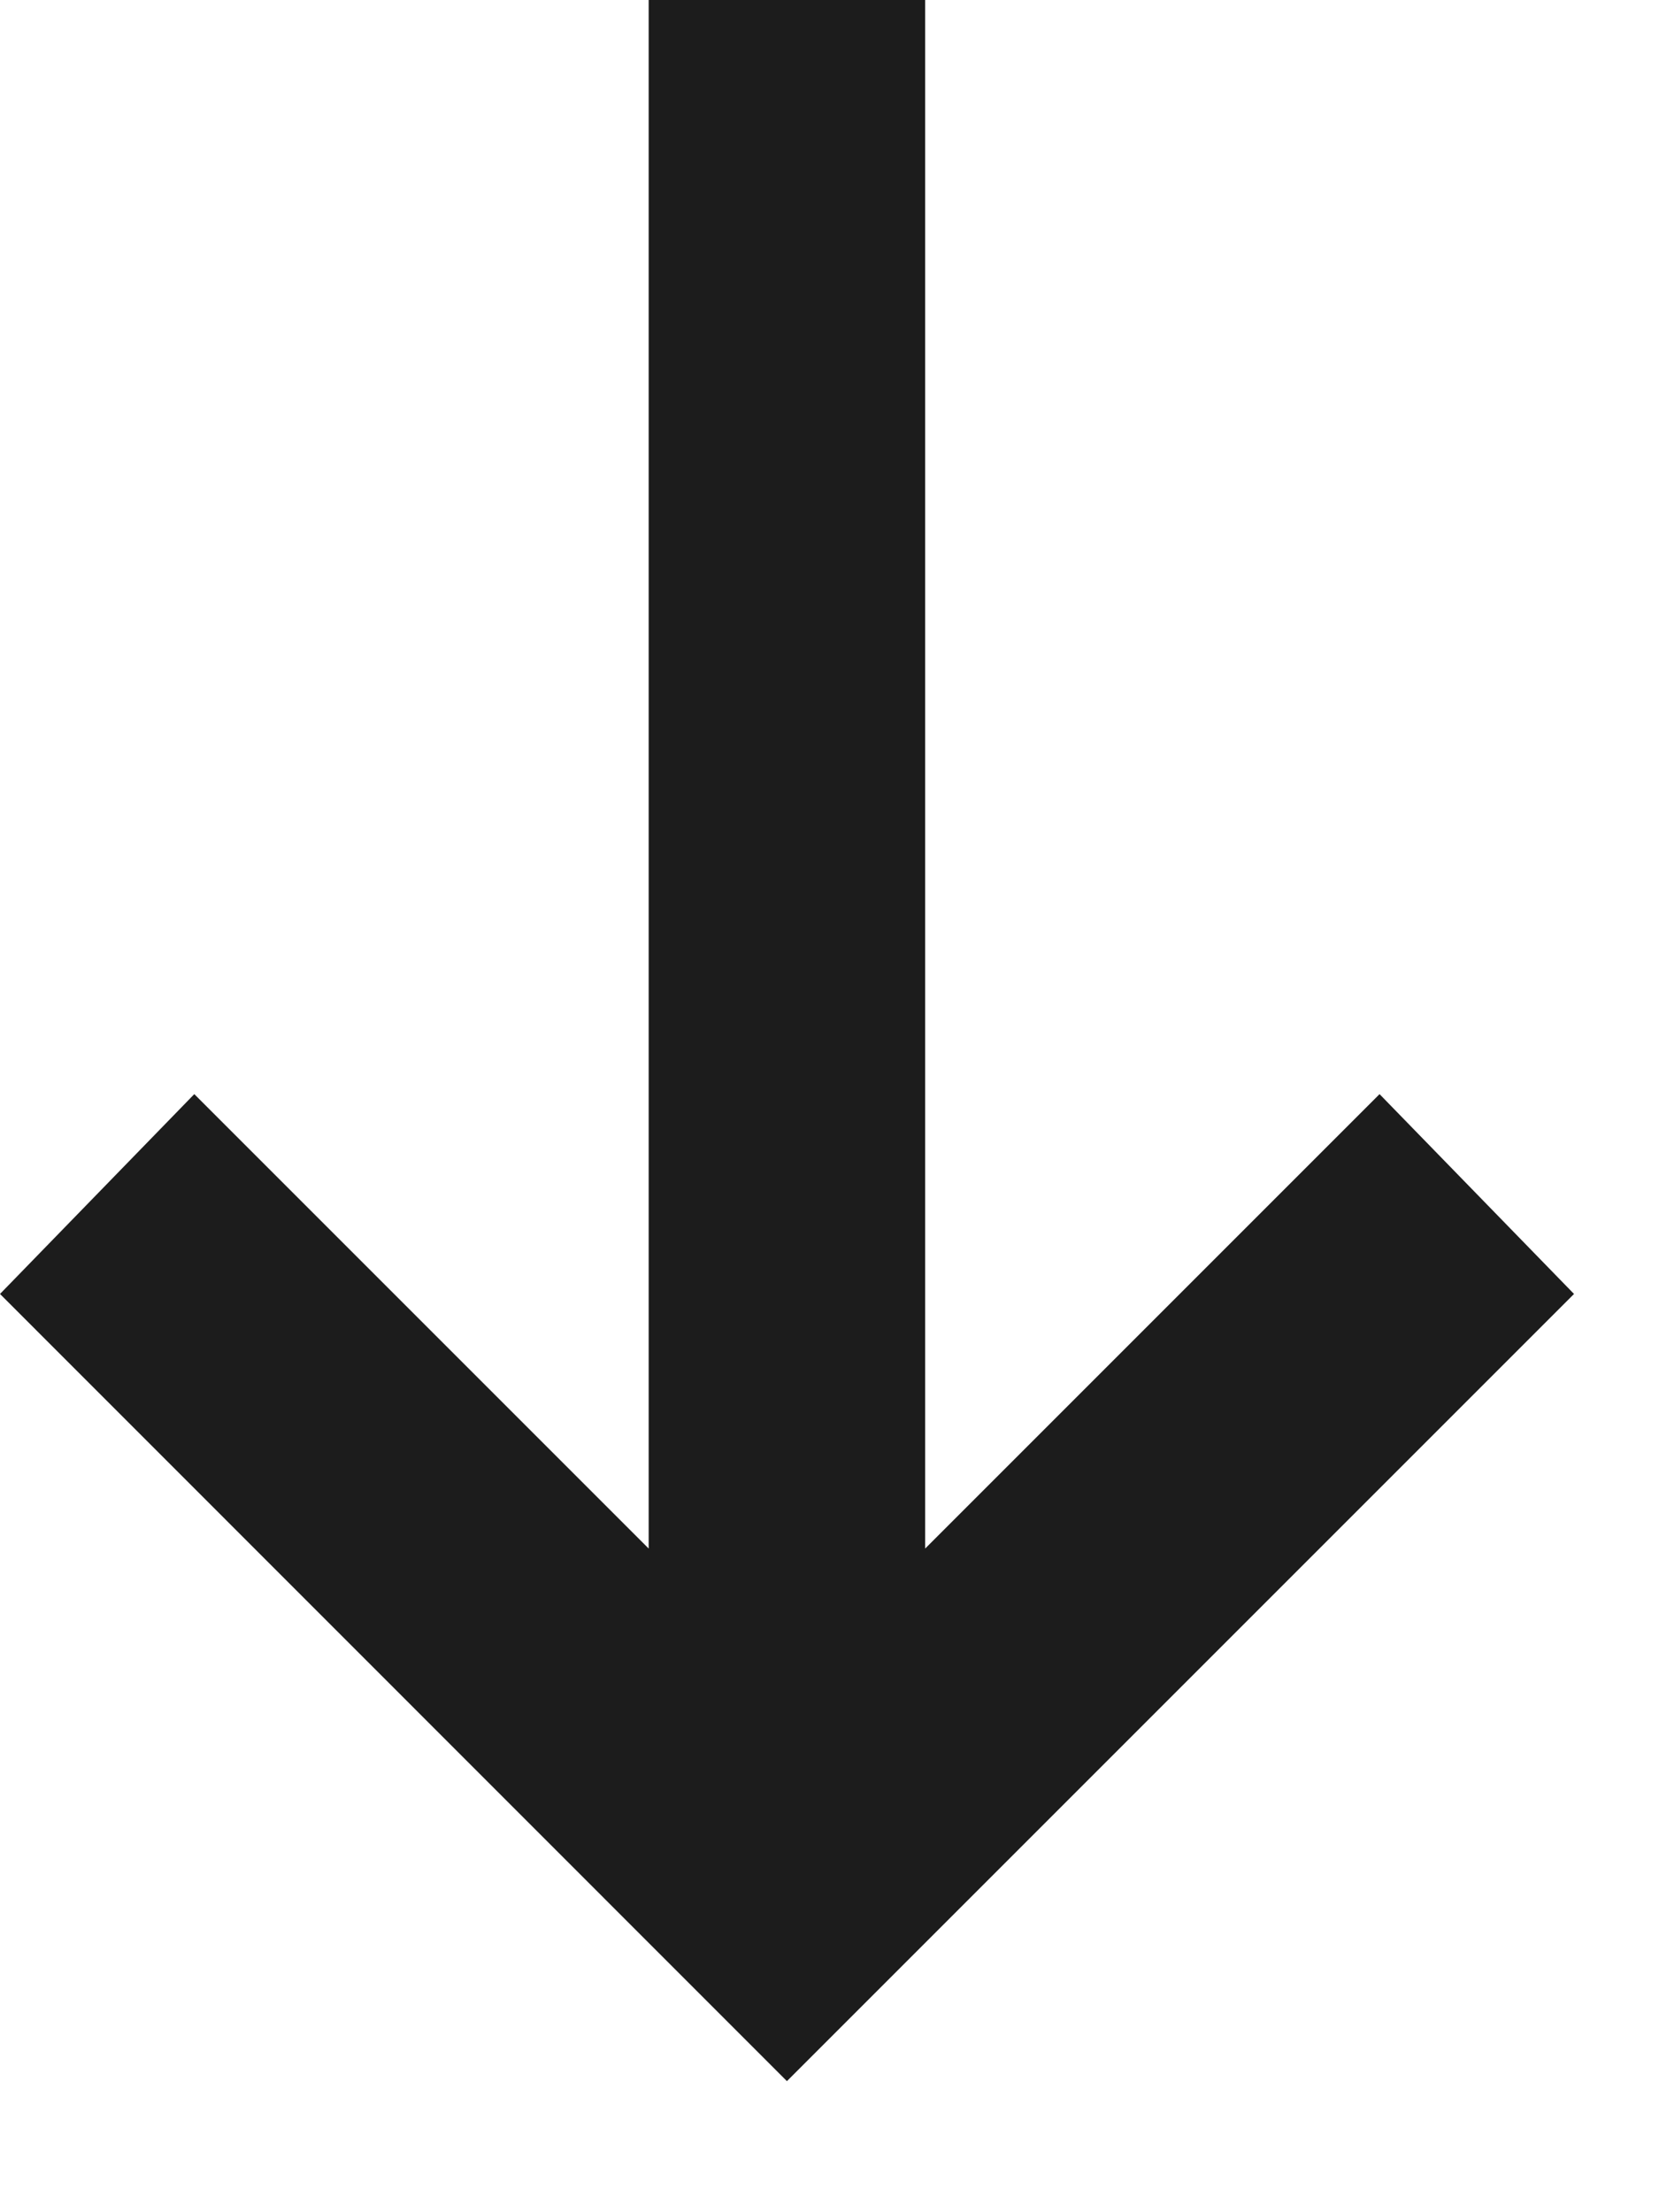 <?xml version="1.0" encoding="utf-8"?>
<svg xmlns="http://www.w3.org/2000/svg" fill="none" height="100%" overflow="visible" preserveAspectRatio="none" style="display: block;" viewBox="0 0 9 12" width="100%">
<path d="M4.269 11.289L0 7.019L1.054 5.935L3.519 8.4V0H5.019V8.4L7.484 5.935L8.539 7.019L4.269 11.289Z" fill="#1C1C1C" id="ar02"/>
</svg>